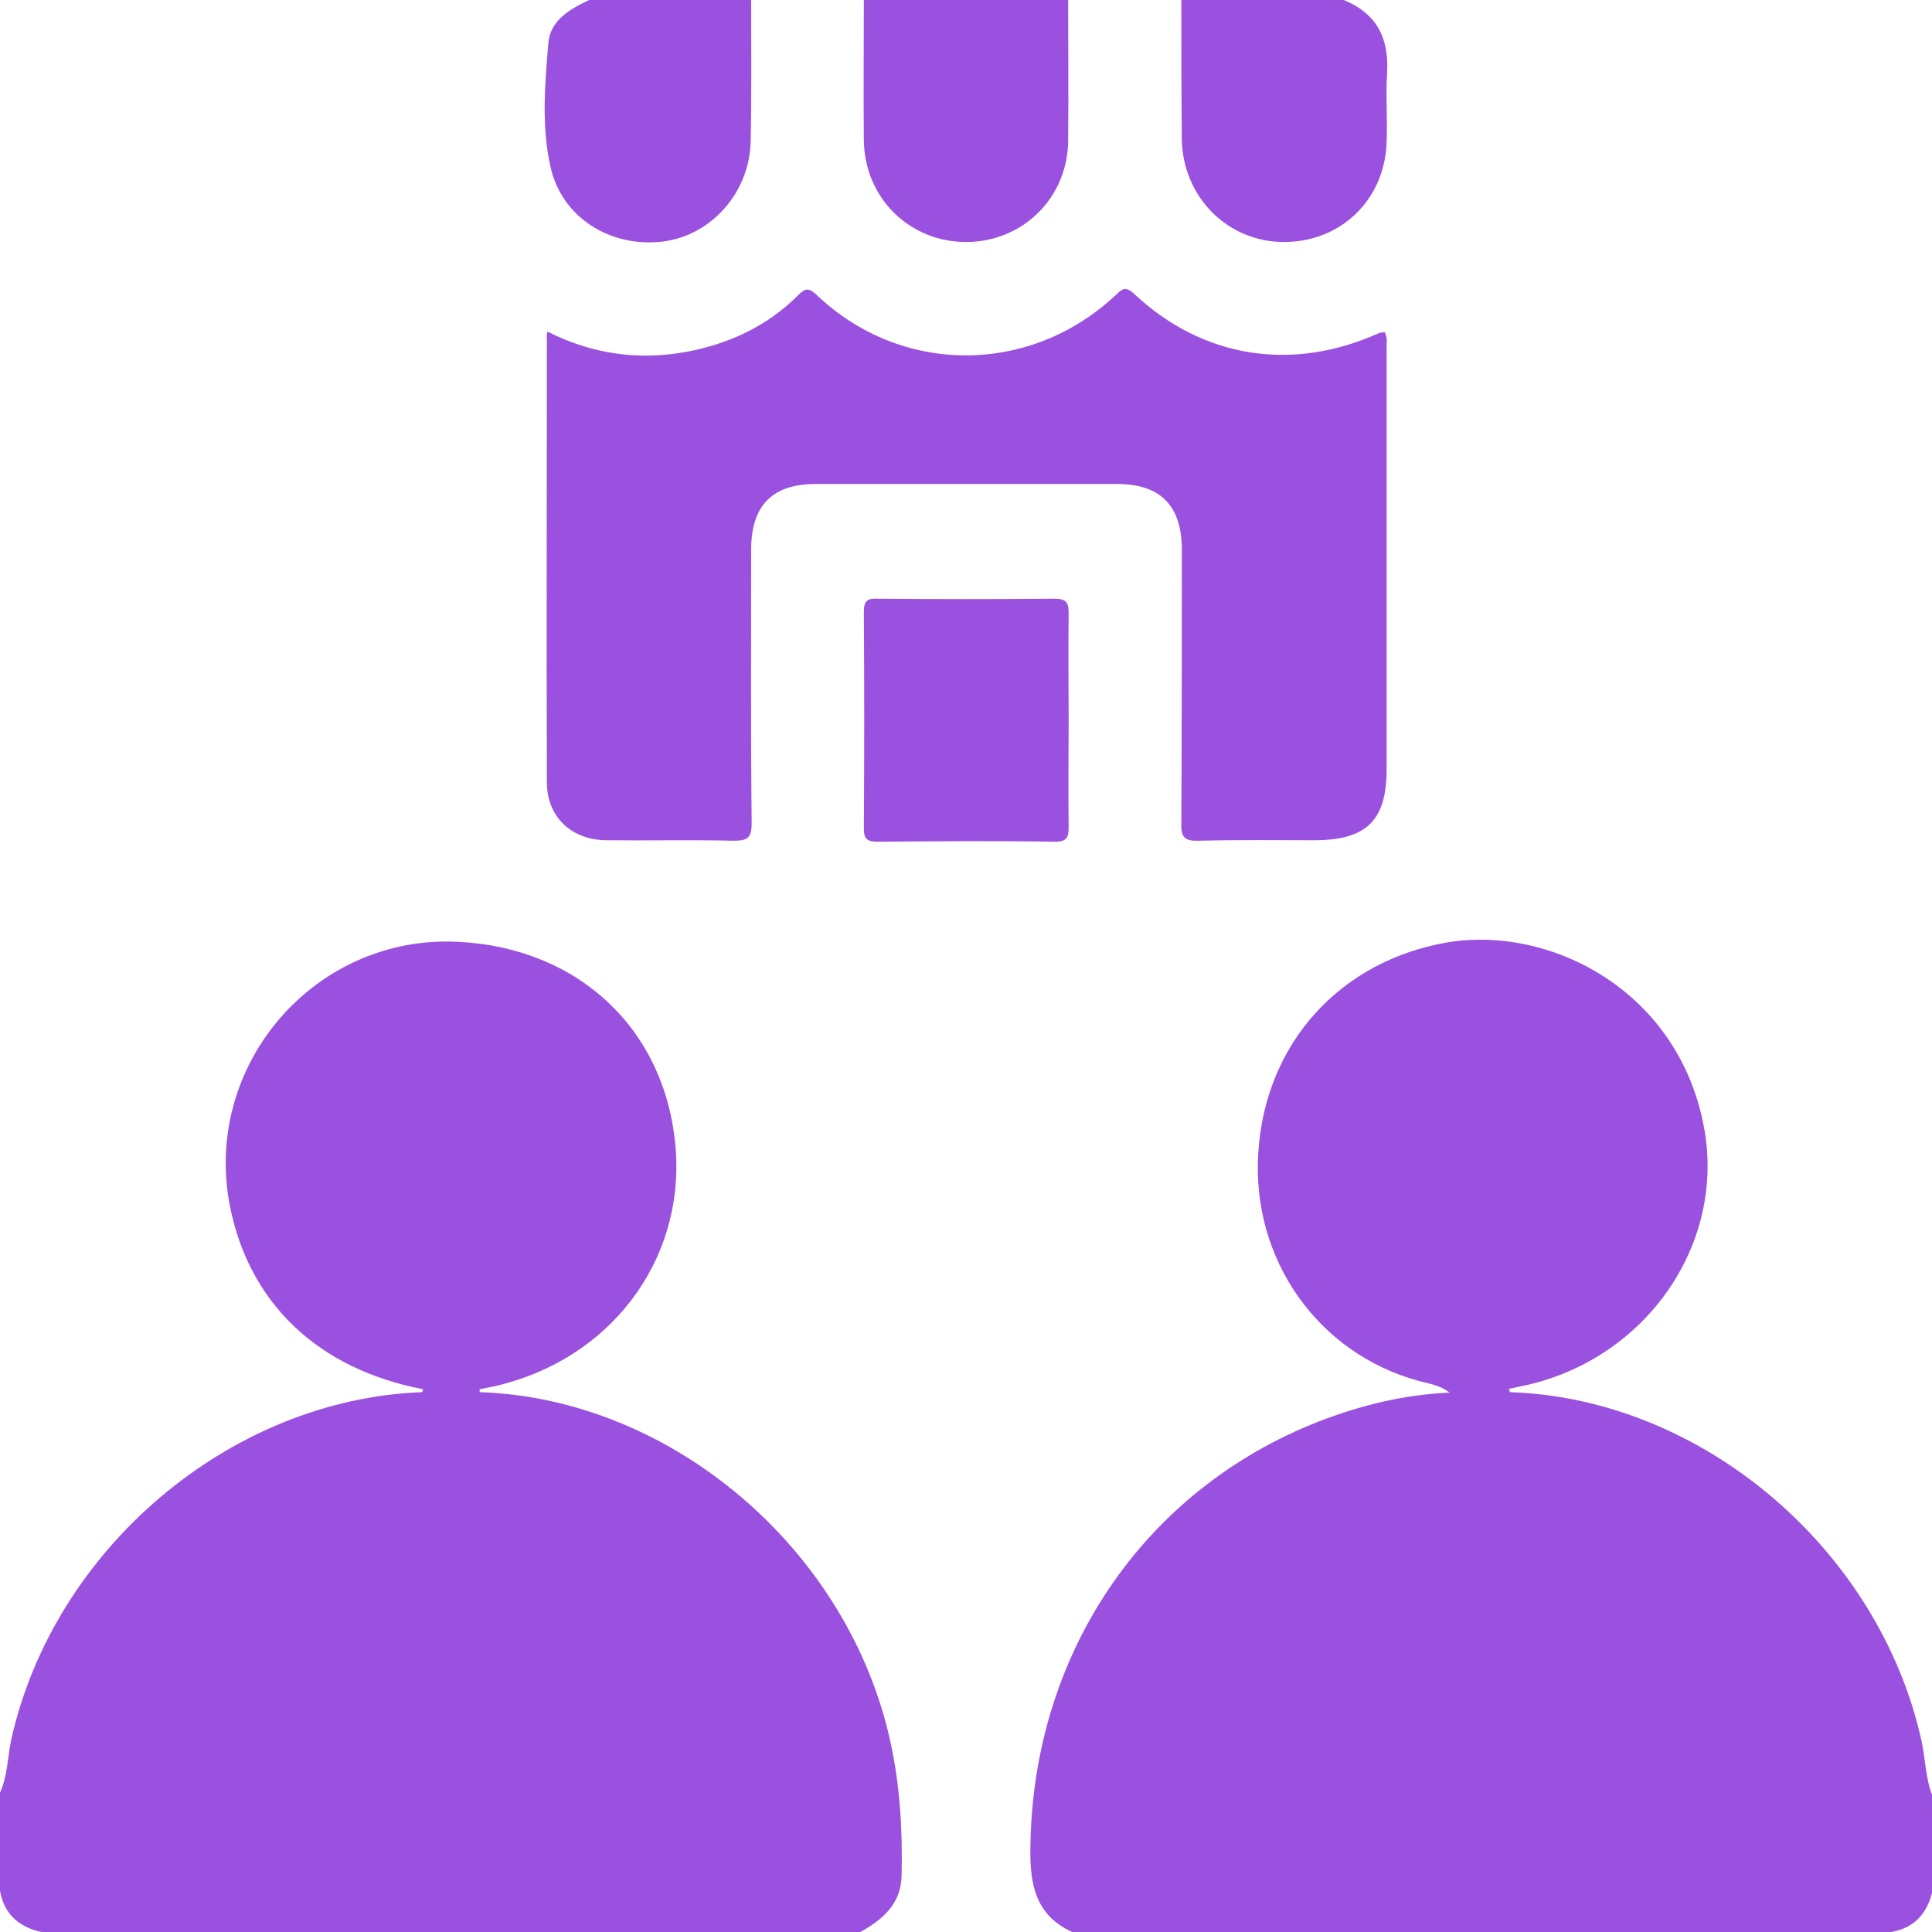 <svg width="31" height="31" viewBox="0 0 31 31" fill="none" xmlns="http://www.w3.org/2000/svg">
<path d="M17.203 31C16.622 30.734 16.525 30.249 16.533 29.668C16.558 26.56 18.334 23.912 21.167 22.806C21.837 22.548 22.523 22.378 23.25 22.346C23.306 22.273 23.387 22.249 23.476 22.249C23.726 22.306 23.993 22.193 24.235 22.338C27.311 22.443 30.144 24.849 30.83 27.924C30.895 28.223 30.895 28.538 31.008 28.82C31.008 29.321 31.008 29.83 31.008 30.338C30.927 30.701 30.717 30.936 30.346 31C25.962 31 21.579 31 17.203 31Z" fill="#9B51E0"/>
<path d="M7.702 22.338C10.785 22.443 13.619 24.865 14.289 27.957C14.442 28.659 14.483 29.369 14.467 30.088C14.459 30.548 14.168 30.798 13.805 31C9.429 31 5.046 31 0.662 31C0.299 30.919 0.065 30.709 0 30.338C0 29.813 0 29.289 0 28.764C0.121 28.497 0.121 28.207 0.178 27.924C0.856 24.857 3.689 22.451 6.773 22.338C7.088 22.217 7.395 22.217 7.702 22.338Z" fill="#9B51E0"/>
<path d="M17.139 0C17.139 0.751 17.147 1.51 17.139 2.26C17.131 3.173 16.412 3.883 15.5 3.883C14.596 3.883 13.877 3.181 13.861 2.26C13.853 1.51 13.861 0.751 13.861 0C14.959 0 16.049 0 17.139 0Z" fill="#9B51E0"/>
<path d="M12.053 0C12.053 0.759 12.061 1.51 12.045 2.268C12.029 3.084 11.415 3.778 10.64 3.875C9.792 3.98 9.009 3.487 8.832 2.672C8.686 2.018 8.743 1.348 8.799 0.686C8.832 0.323 9.147 0.145 9.453 0C10.317 0 11.189 0 12.053 0Z" fill="#9B51E0"/>
<path d="M21.563 0C22.087 0.218 22.289 0.605 22.257 1.171C22.233 1.542 22.265 1.913 22.249 2.285C22.217 3.213 21.506 3.891 20.586 3.883C19.69 3.875 18.979 3.157 18.963 2.236C18.955 1.493 18.955 0.743 18.955 0C19.827 0 20.691 0 21.563 0Z" fill="#9B51E0"/>
<path d="M8.783 5.32C9.502 5.683 10.245 5.788 11.028 5.643C11.706 5.514 12.311 5.231 12.804 4.739C12.925 4.618 12.981 4.618 13.102 4.731C14.467 6.03 16.533 6.022 17.906 4.731C18.003 4.642 18.051 4.585 18.188 4.706C19.294 5.748 20.731 5.974 22.128 5.344C22.152 5.336 22.184 5.336 22.217 5.328C22.273 5.425 22.241 5.53 22.249 5.627C22.249 7.863 22.249 10.107 22.249 12.344C22.249 13.167 21.926 13.482 21.087 13.482C20.473 13.482 19.851 13.474 19.238 13.49C19.012 13.498 18.947 13.441 18.955 13.207C18.963 11.746 18.963 10.285 18.963 8.816C18.963 8.121 18.624 7.766 17.93 7.766C16.315 7.766 14.701 7.766 13.086 7.766C12.392 7.766 12.053 8.113 12.053 8.816C12.053 10.277 12.045 11.738 12.061 13.207C12.061 13.441 11.996 13.49 11.778 13.49C11.092 13.474 10.406 13.49 9.72 13.482C9.163 13.474 8.775 13.102 8.775 12.553C8.767 10.18 8.775 7.815 8.775 5.441C8.767 5.417 8.775 5.377 8.783 5.32Z" fill="#9B51E0"/>
<path d="M23.436 22.281C23.371 22.297 23.306 22.322 23.25 22.338C23.113 22.233 22.935 22.201 22.774 22.16C21.151 21.724 20.077 20.206 20.19 18.495C20.303 16.711 21.53 15.411 23.226 15.121C24.873 14.846 26.963 15.896 27.351 18.14C27.666 19.98 26.415 21.789 24.493 22.225C24.404 22.241 24.316 22.265 24.227 22.281C23.968 22.33 23.702 22.33 23.436 22.281Z" fill="#9B51E0"/>
<path d="M6.781 22.289C5.102 21.966 3.996 20.909 3.689 19.351C3.245 17.082 5.062 14.983 7.371 15.113C9.308 15.217 10.697 16.541 10.842 18.439C10.979 20.247 9.776 21.821 7.944 22.241C7.863 22.257 7.79 22.273 7.71 22.289C7.395 22.33 7.088 22.33 6.781 22.289Z" fill="#9B51E0"/>
<path d="M17.147 11.56C17.147 12.126 17.139 12.691 17.147 13.256C17.147 13.425 17.131 13.506 16.929 13.506C15.984 13.49 15.032 13.498 14.087 13.506C13.926 13.506 13.861 13.474 13.861 13.296C13.869 12.134 13.869 10.979 13.861 9.817C13.861 9.639 13.918 9.599 14.079 9.607C15.024 9.615 15.976 9.615 16.921 9.607C17.123 9.607 17.147 9.679 17.147 9.849C17.139 10.414 17.147 10.987 17.147 11.56Z" fill="#9B51E0"/>
<path d="M6.781 22.289C7.088 22.289 7.395 22.289 7.702 22.289C7.693 22.305 7.693 22.322 7.702 22.338C7.395 22.338 7.088 22.338 6.773 22.338C6.781 22.322 6.789 22.305 6.781 22.289Z" fill="#9B51E0"/>
<path d="M23.436 22.281C23.702 22.281 23.968 22.281 24.227 22.289C24.219 22.306 24.219 22.322 24.227 22.338C23.968 22.322 23.694 22.41 23.436 22.281Z" fill="#9B51E0"/>
</svg>
